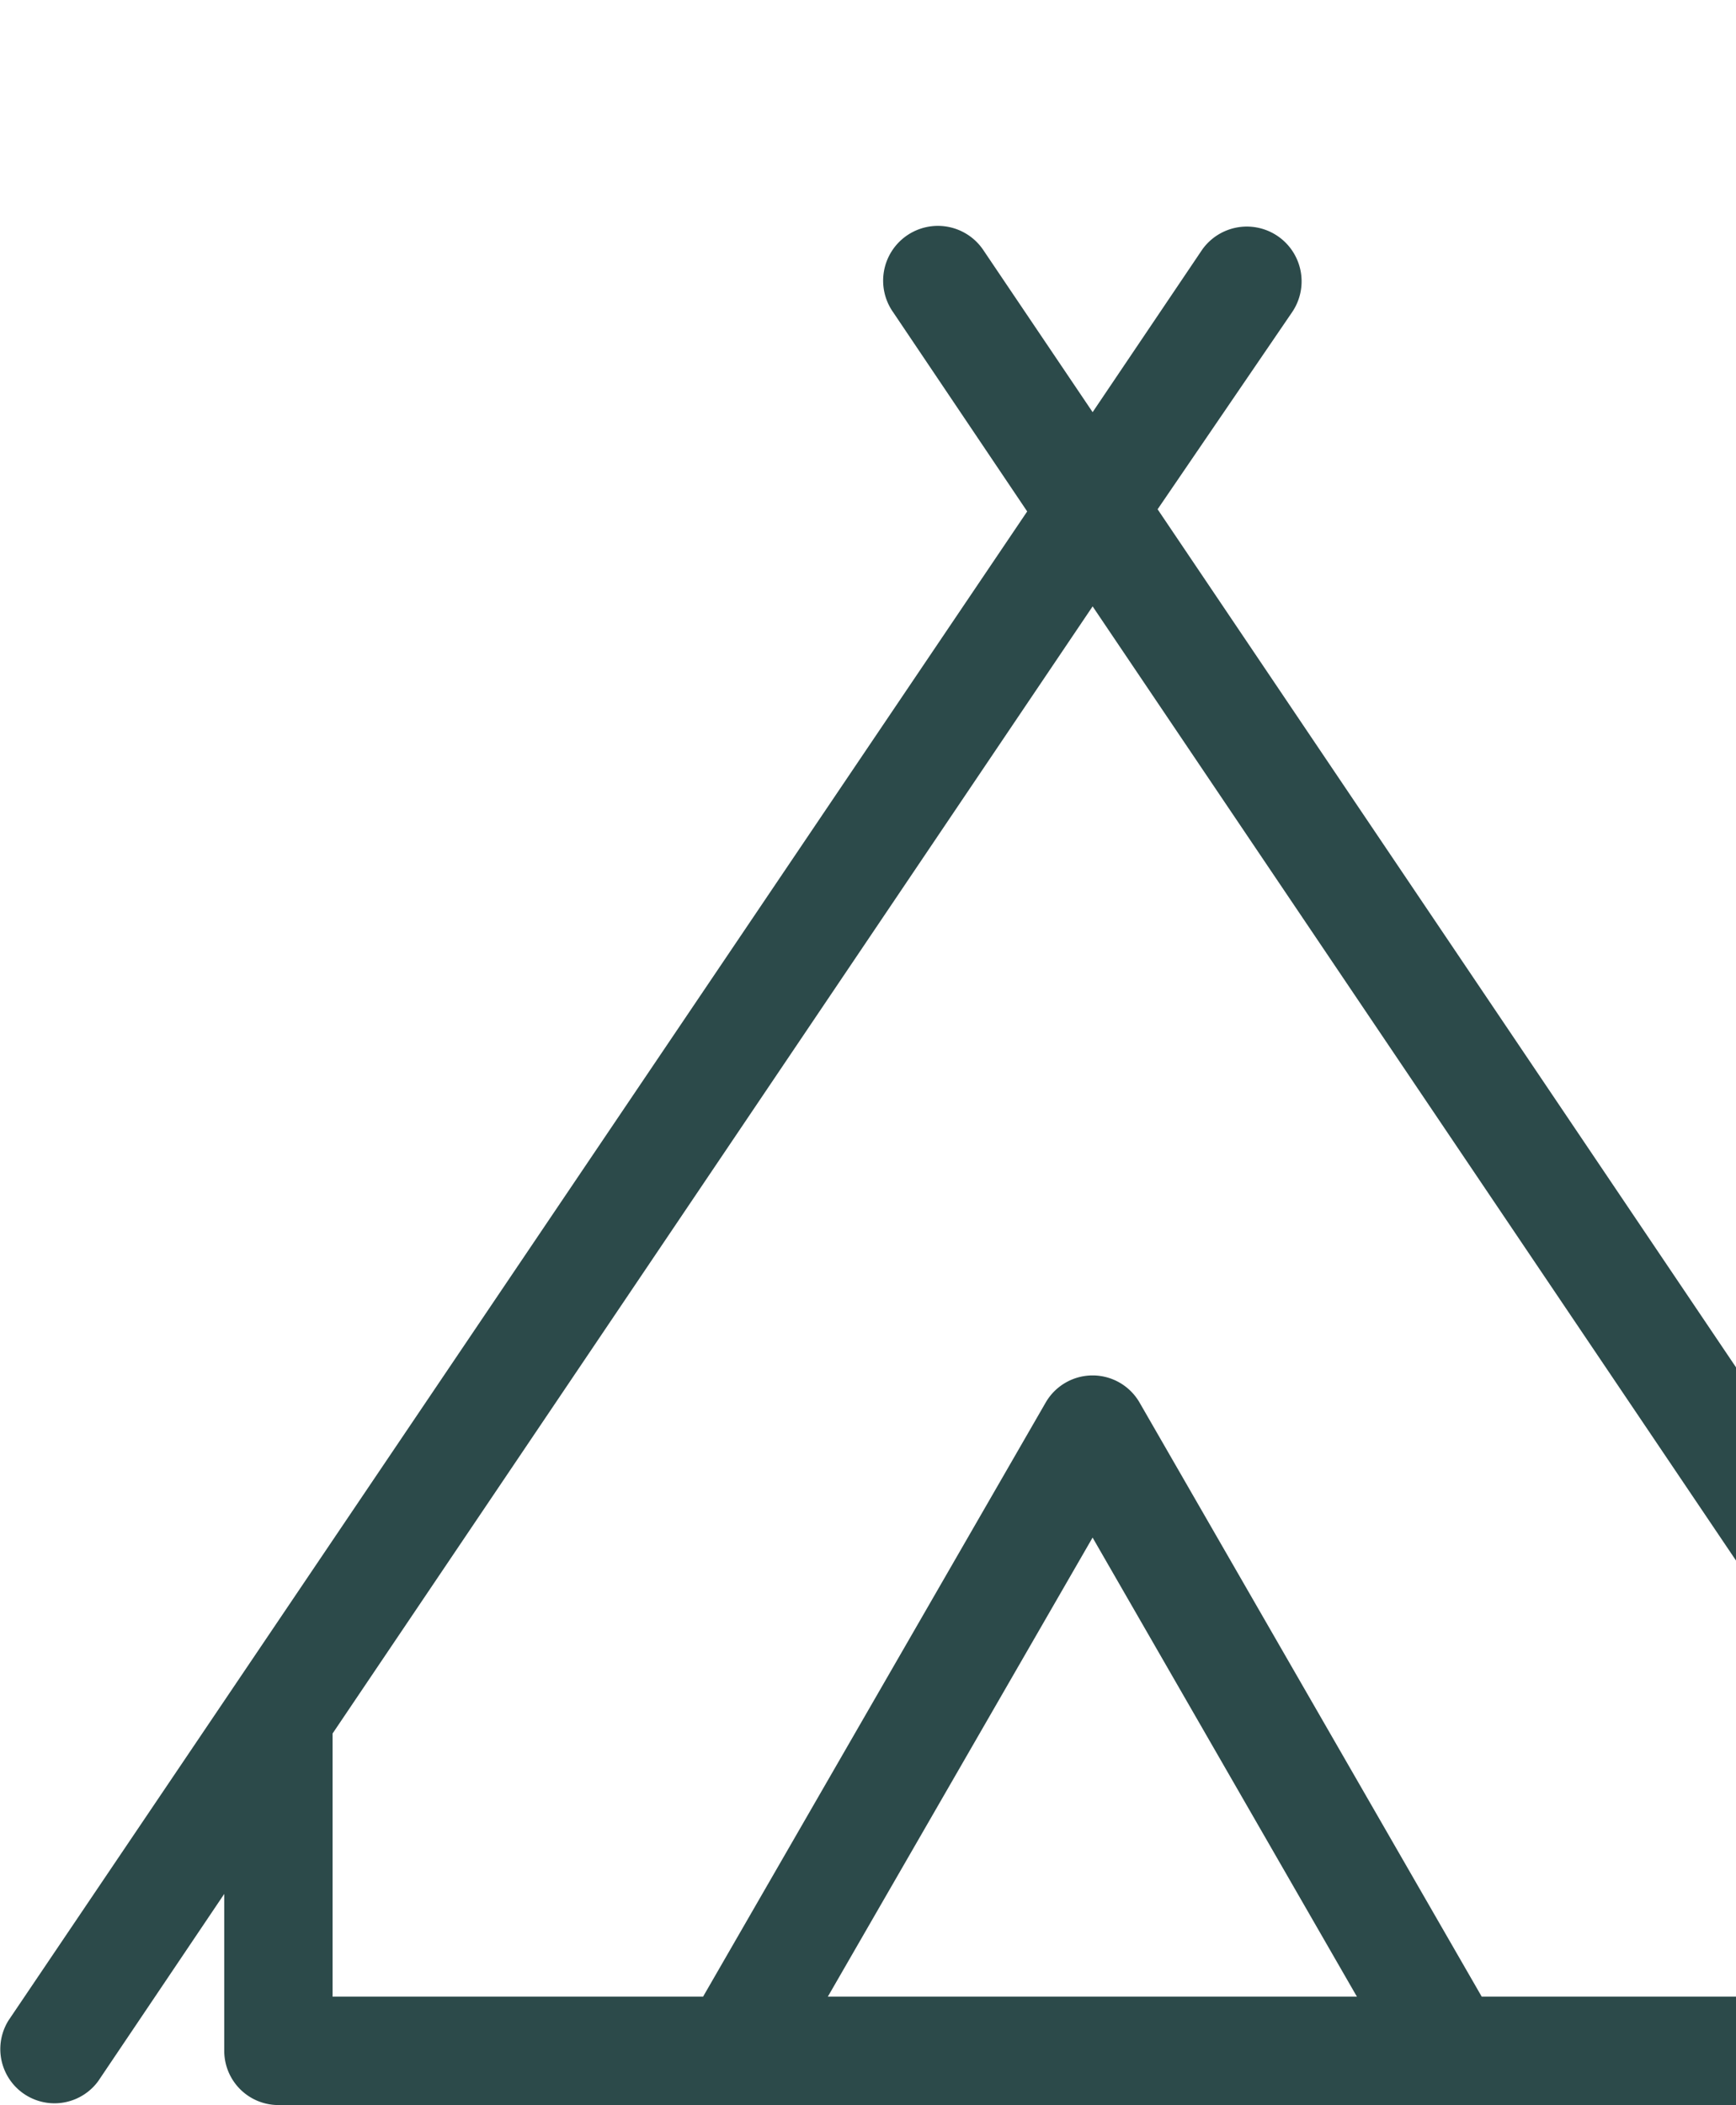<?xml version="1.0" encoding="UTF-8"?>
<svg xmlns="http://www.w3.org/2000/svg" xmlns:xlink="http://www.w3.org/1999/xlink" width="330" height="400" viewBox="0 0 330 400">
  <defs>
    <clipPath id="clip-path">
      <rect id="Rectangle_4500" data-name="Rectangle 4500" width="330" height="400" transform="translate(1070 3181)" fill="#fff"></rect>
    </clipPath>
  </defs>
  <g id="Camping_Icon_Overlay" data-name="Camping Icon Overlay" transform="translate(-1070 -3181)" clip-path="url(#clip-path)">
    <g id="tent" transform="translate(1070 3187.985)">
      <g id="Layer_2_21_" transform="translate(0 36.001)">
        <g id="Layer_1-2_22_" transform="translate(0 0)">
          <g id="tent_1_">
            <path id="Path_2465" data-name="Path 2465" d="M413.7,376.922,220.052,89.779l25.535-37.4a10.409,10.409,0,0,0-17.05-11.944L207.7,71.328l-20.84-30.889a10.409,10.409,0,1,0-17.05,11.944L195.26,90.191,1.607,376.922a10.3,10.3,0,0,0,17.051,11.531l23.97-35.584v29.818a10.3,10.3,0,0,0,10.3,10.3H362.306a10.3,10.3,0,0,0,10.3-10.3V352.869l23.97,35.584A10.326,10.326,0,1,0,413.7,376.922Zm-256.336-4.531,50.328-87.23,50.246,87.23Zm194.806,0H281.666l-65.073-112.93a10.3,10.3,0,0,0-17.791,0l-65.155,112.93H63.22v-50L207.7,108.231,352.174,322.393Z" transform="translate(0 -36.001)" fill="#2c4a4a"></path>
          </g>
        </g>
      </g>
    </g>
  </g>
</svg>
